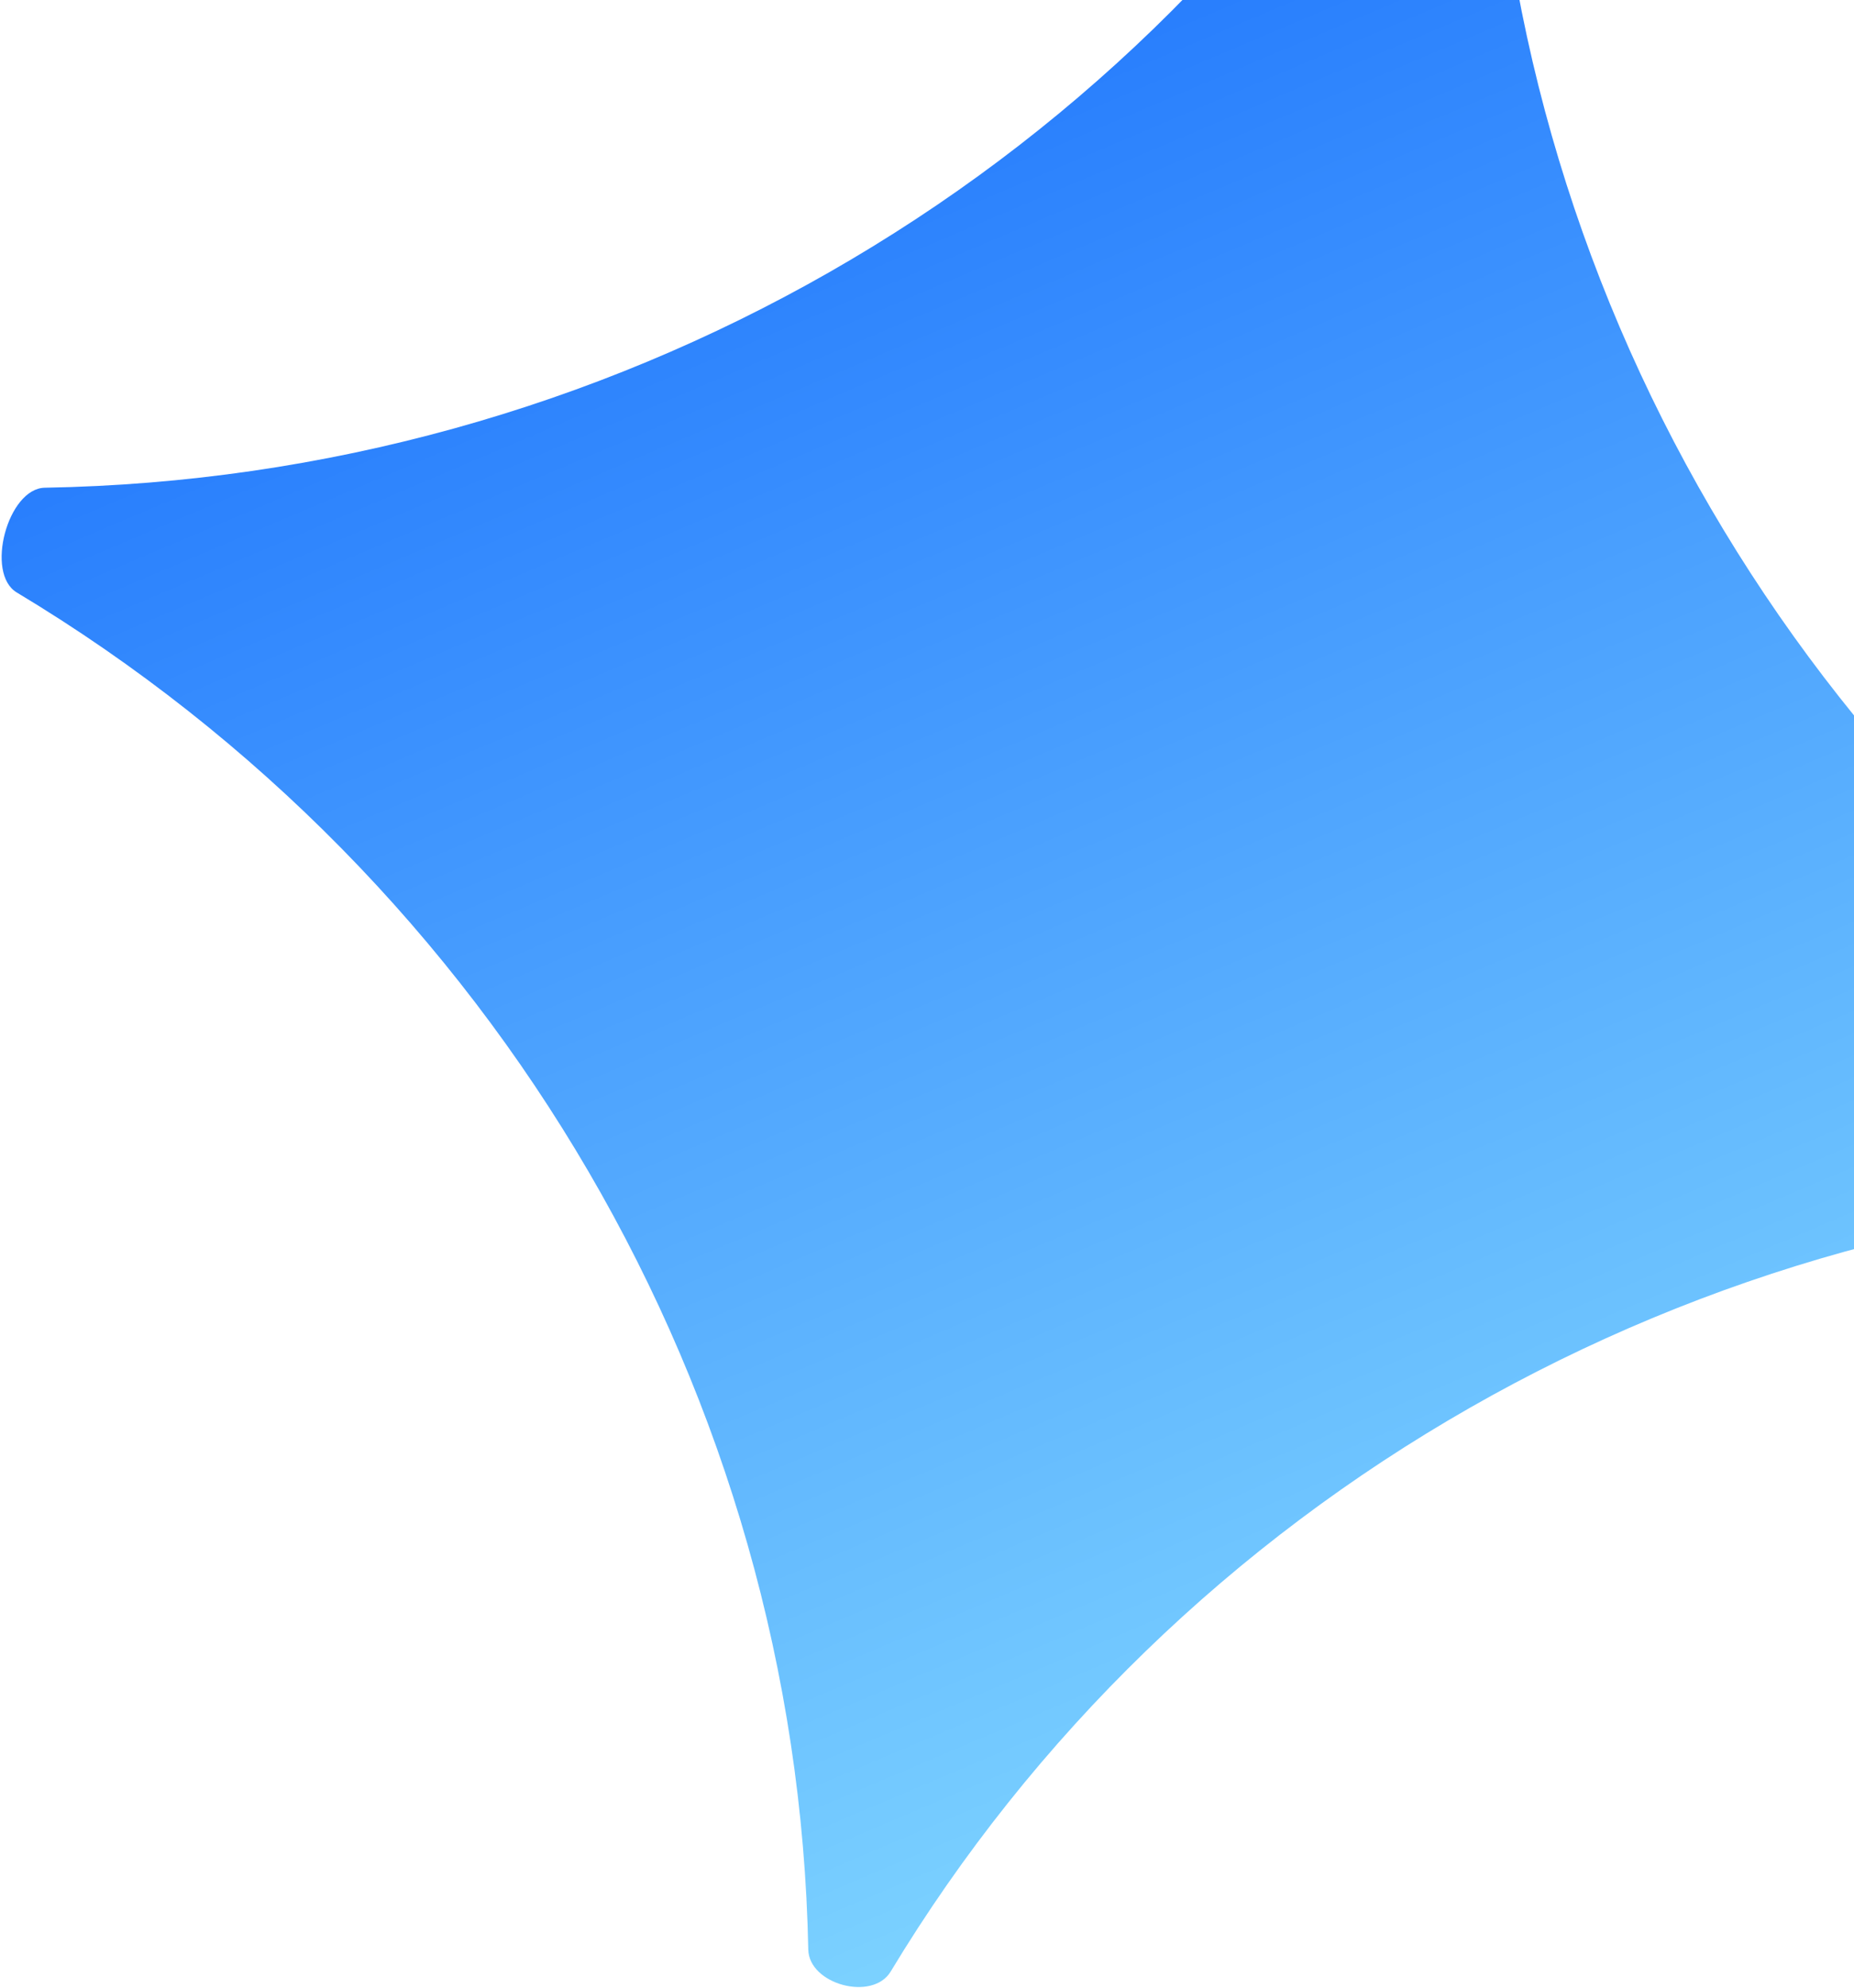 <svg width="97" height="104" viewBox="0 0 97 104" fill="none"
  xmlns="http://www.w3.org/2000/svg">
  <path d="M2.343 25.511C0.403 25.545 -0.788 29.99 0.876 30.989C25.994 46.076 41.726 73.02 42.288 101.971C42.324 103.801 45.652 104.693 46.598 103.126C61.559 78.337 88.653 62.87 117.947 62.362C119.887 62.328 121.079 57.878 119.416 56.879C94.301 41.791 78.572 14.848 78.01 -14.101C77.975 -15.931 74.644 -16.823 73.698 -15.256C58.736 9.535 31.64 25.004 2.343 25.511Z" fill="url(#paint0_linear_4375_84)" style="mix-blend-mode:hard-light"/>
  <defs>
    <linearGradient id="paint0_linear_4375_84" x1="30.356" y1="-8.005" x2="78.596" y2="105.572" gradientUnits="userSpaceOnUse">
      <stop stop-color="#166CFD"/>
      <stop offset="1" stop-color="#89DFFF"/>
    </linearGradient>
  </defs>
</svg>
